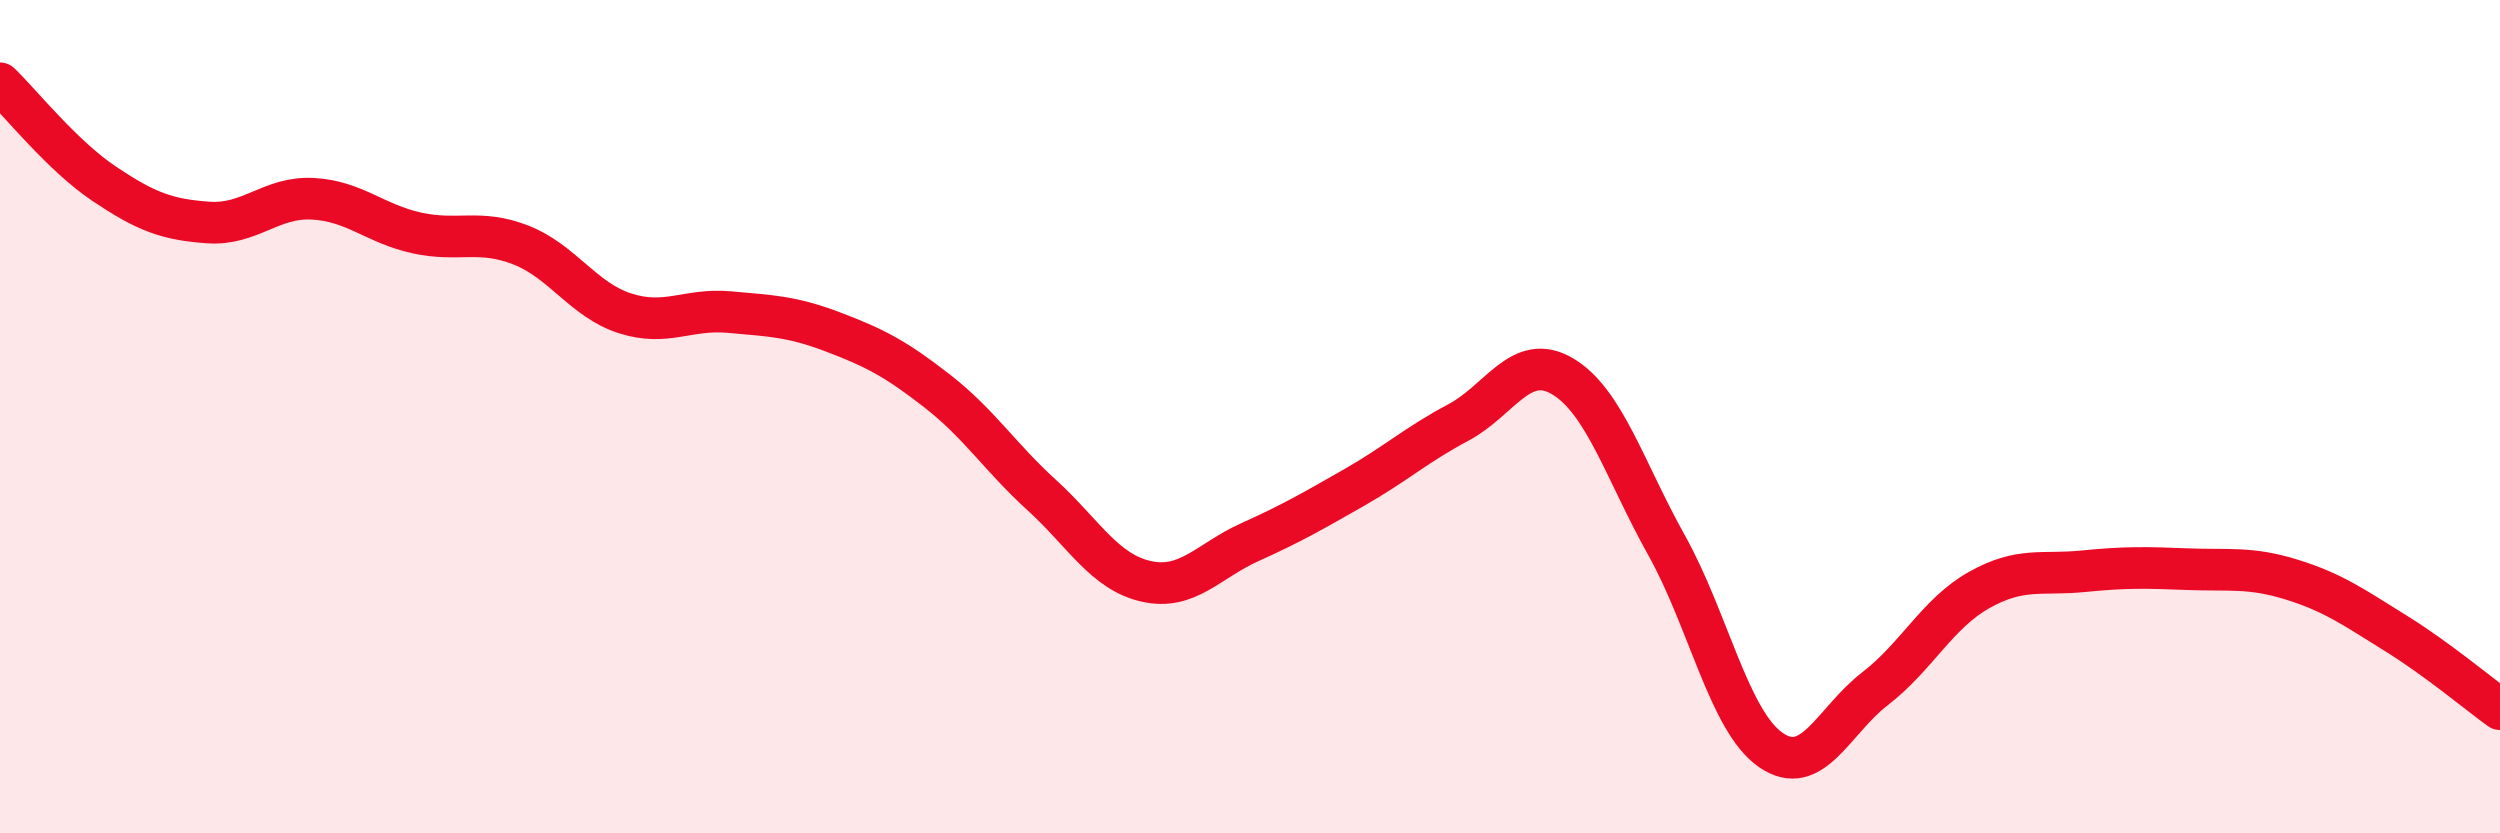 
    <svg width="60" height="20" viewBox="0 0 60 20" xmlns="http://www.w3.org/2000/svg">
      <path
        d="M 0,2 C 0.5,2.48 1.5,3.74 2.5,4.41 C 3.5,5.08 4,5.27 5,5.34 C 6,5.41 6.5,4.72 7.5,4.77 C 8.5,4.82 9,5.37 10,5.59 C 11,5.81 11.5,5.49 12.5,5.88 C 13.5,6.27 14,7.2 15,7.52 C 16,7.84 16.5,7.4 17.5,7.49 C 18.5,7.58 19,7.59 20,7.97 C 21,8.35 21.5,8.61 22.5,9.39 C 23.5,10.17 24,10.97 25,11.88 C 26,12.79 26.5,13.72 27.5,13.95 C 28.5,14.18 29,13.46 30,13.01 C 31,12.56 31.5,12.27 32.5,11.7 C 33.5,11.13 34,10.67 35,10.14 C 36,9.61 36.5,8.44 37.5,9.03 C 38.5,9.62 39,11.3 40,13.09 C 41,14.88 41.5,17.31 42.5,18 C 43.5,18.69 44,17.3 45,16.53 C 46,15.76 46.5,14.72 47.5,14.16 C 48.5,13.6 49,13.81 50,13.71 C 51,13.61 51.5,13.62 52.5,13.66 C 53.5,13.7 54,13.6 55,13.91 C 56,14.22 56.5,14.58 57.5,15.2 C 58.5,15.82 59.5,16.66 60,17.02L60 20L0 20Z"
        fill="#EB0A25"
        opacity="0.1"
        stroke-linecap="round"
        stroke-linejoin="round"
      />
      <path
        d="M 0,2 C 0.5,2.48 1.5,3.74 2.5,4.41 C 3.5,5.08 4,5.27 5,5.34 C 6,5.41 6.5,4.72 7.5,4.77 C 8.5,4.82 9,5.37 10,5.59 C 11,5.81 11.5,5.49 12.5,5.88 C 13.5,6.27 14,7.2 15,7.52 C 16,7.84 16.5,7.4 17.5,7.49 C 18.5,7.58 19,7.59 20,7.97 C 21,8.35 21.5,8.61 22.5,9.39 C 23.5,10.17 24,10.97 25,11.88 C 26,12.79 26.5,13.72 27.5,13.95 C 28.5,14.18 29,13.46 30,13.01 C 31,12.56 31.5,12.27 32.5,11.7 C 33.5,11.13 34,10.67 35,10.14 C 36,9.61 36.5,8.44 37.5,9.03 C 38.5,9.62 39,11.3 40,13.09 C 41,14.88 41.5,17.31 42.5,18 C 43.5,18.69 44,17.3 45,16.53 C 46,15.76 46.5,14.72 47.5,14.16 C 48.5,13.6 49,13.81 50,13.71 C 51,13.61 51.5,13.62 52.5,13.66 C 53.5,13.7 54,13.6 55,13.91 C 56,14.22 56.5,14.58 57.5,15.2 C 58.5,15.82 59.5,16.66 60,17.02"
        stroke="#EB0A25"
        stroke-width="1"
        fill="none"
        stroke-linecap="round"
        stroke-linejoin="round"
      />
    </svg>
  